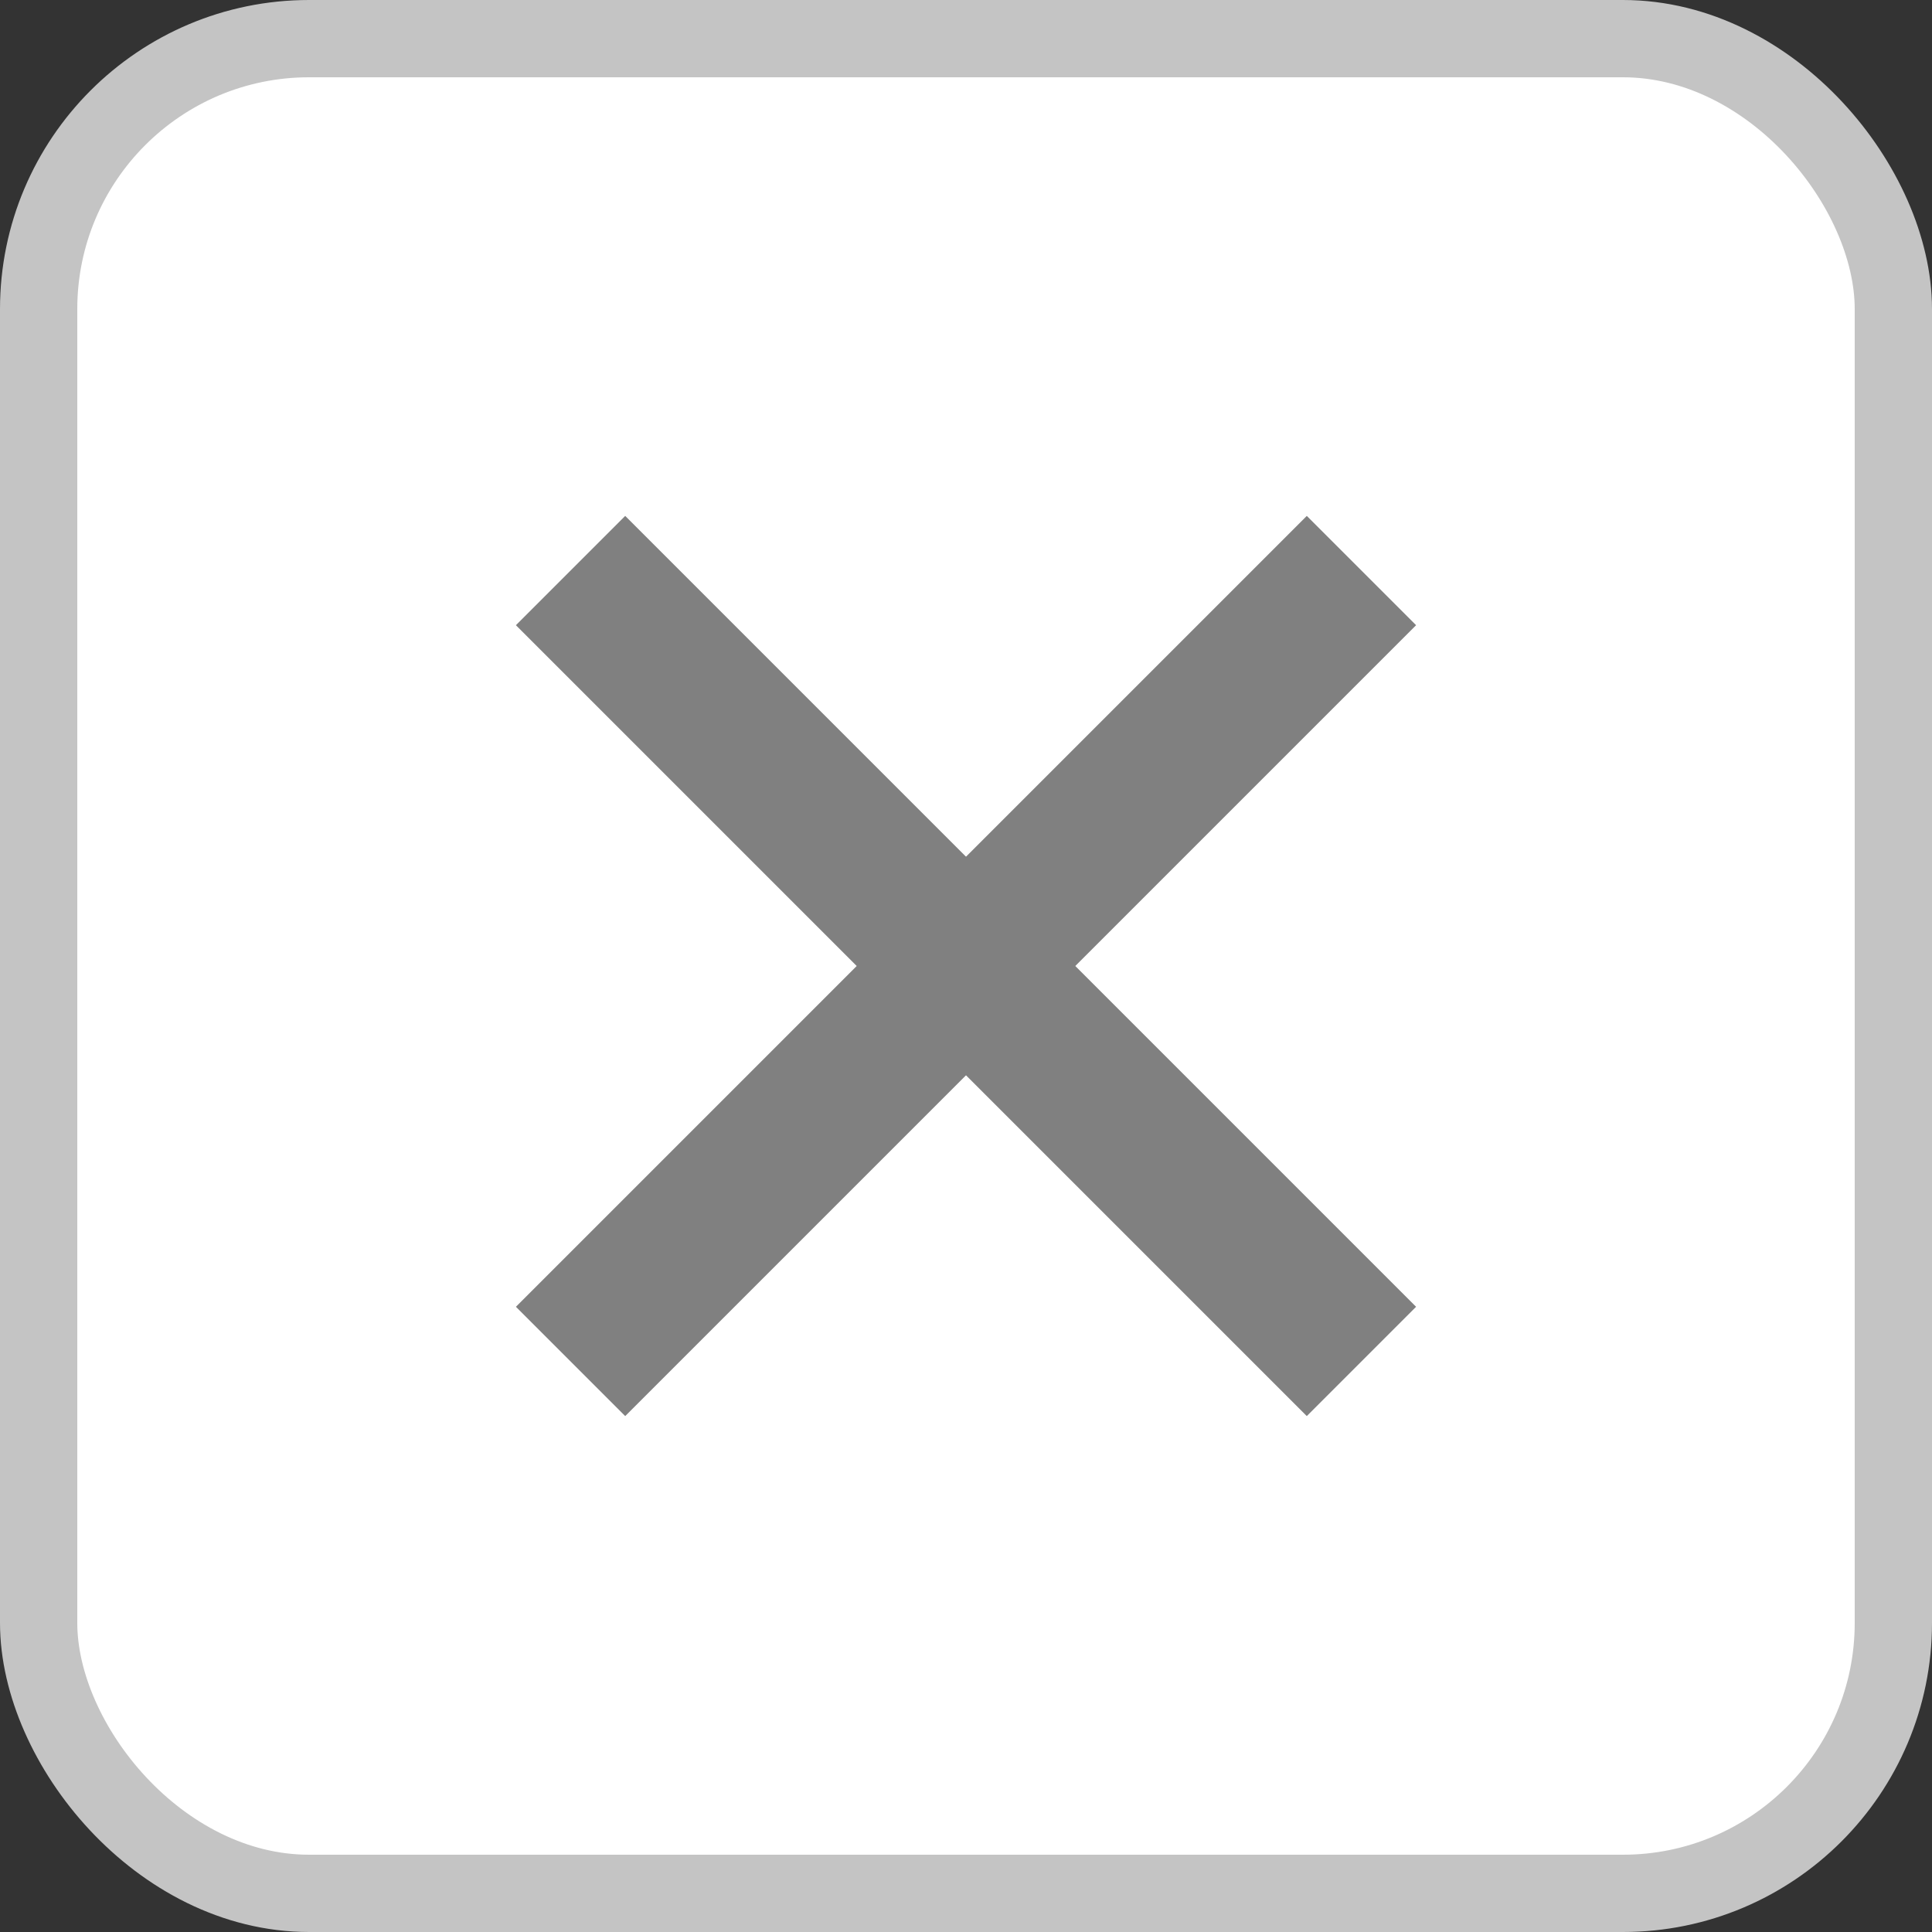 <svg width="25" height="25" viewBox="0 0 25 25" fill="none" xmlns="http://www.w3.org/2000/svg">
<rect x="0" y="0" width="25" height="25" fill="#333333" stroke="none"/>
<rect x="0.5" y="0.5" width="24" height="24" rx="3.5" fill="white" stroke="#C4C4C4"/>
<path d="M7.383 7.383L17.617 17.617" stroke="#808080" stroke-width="2"/>
<path d="M7.383 17.617L17.617 7.383" stroke="#808080" stroke-width="2"/>
</svg>

